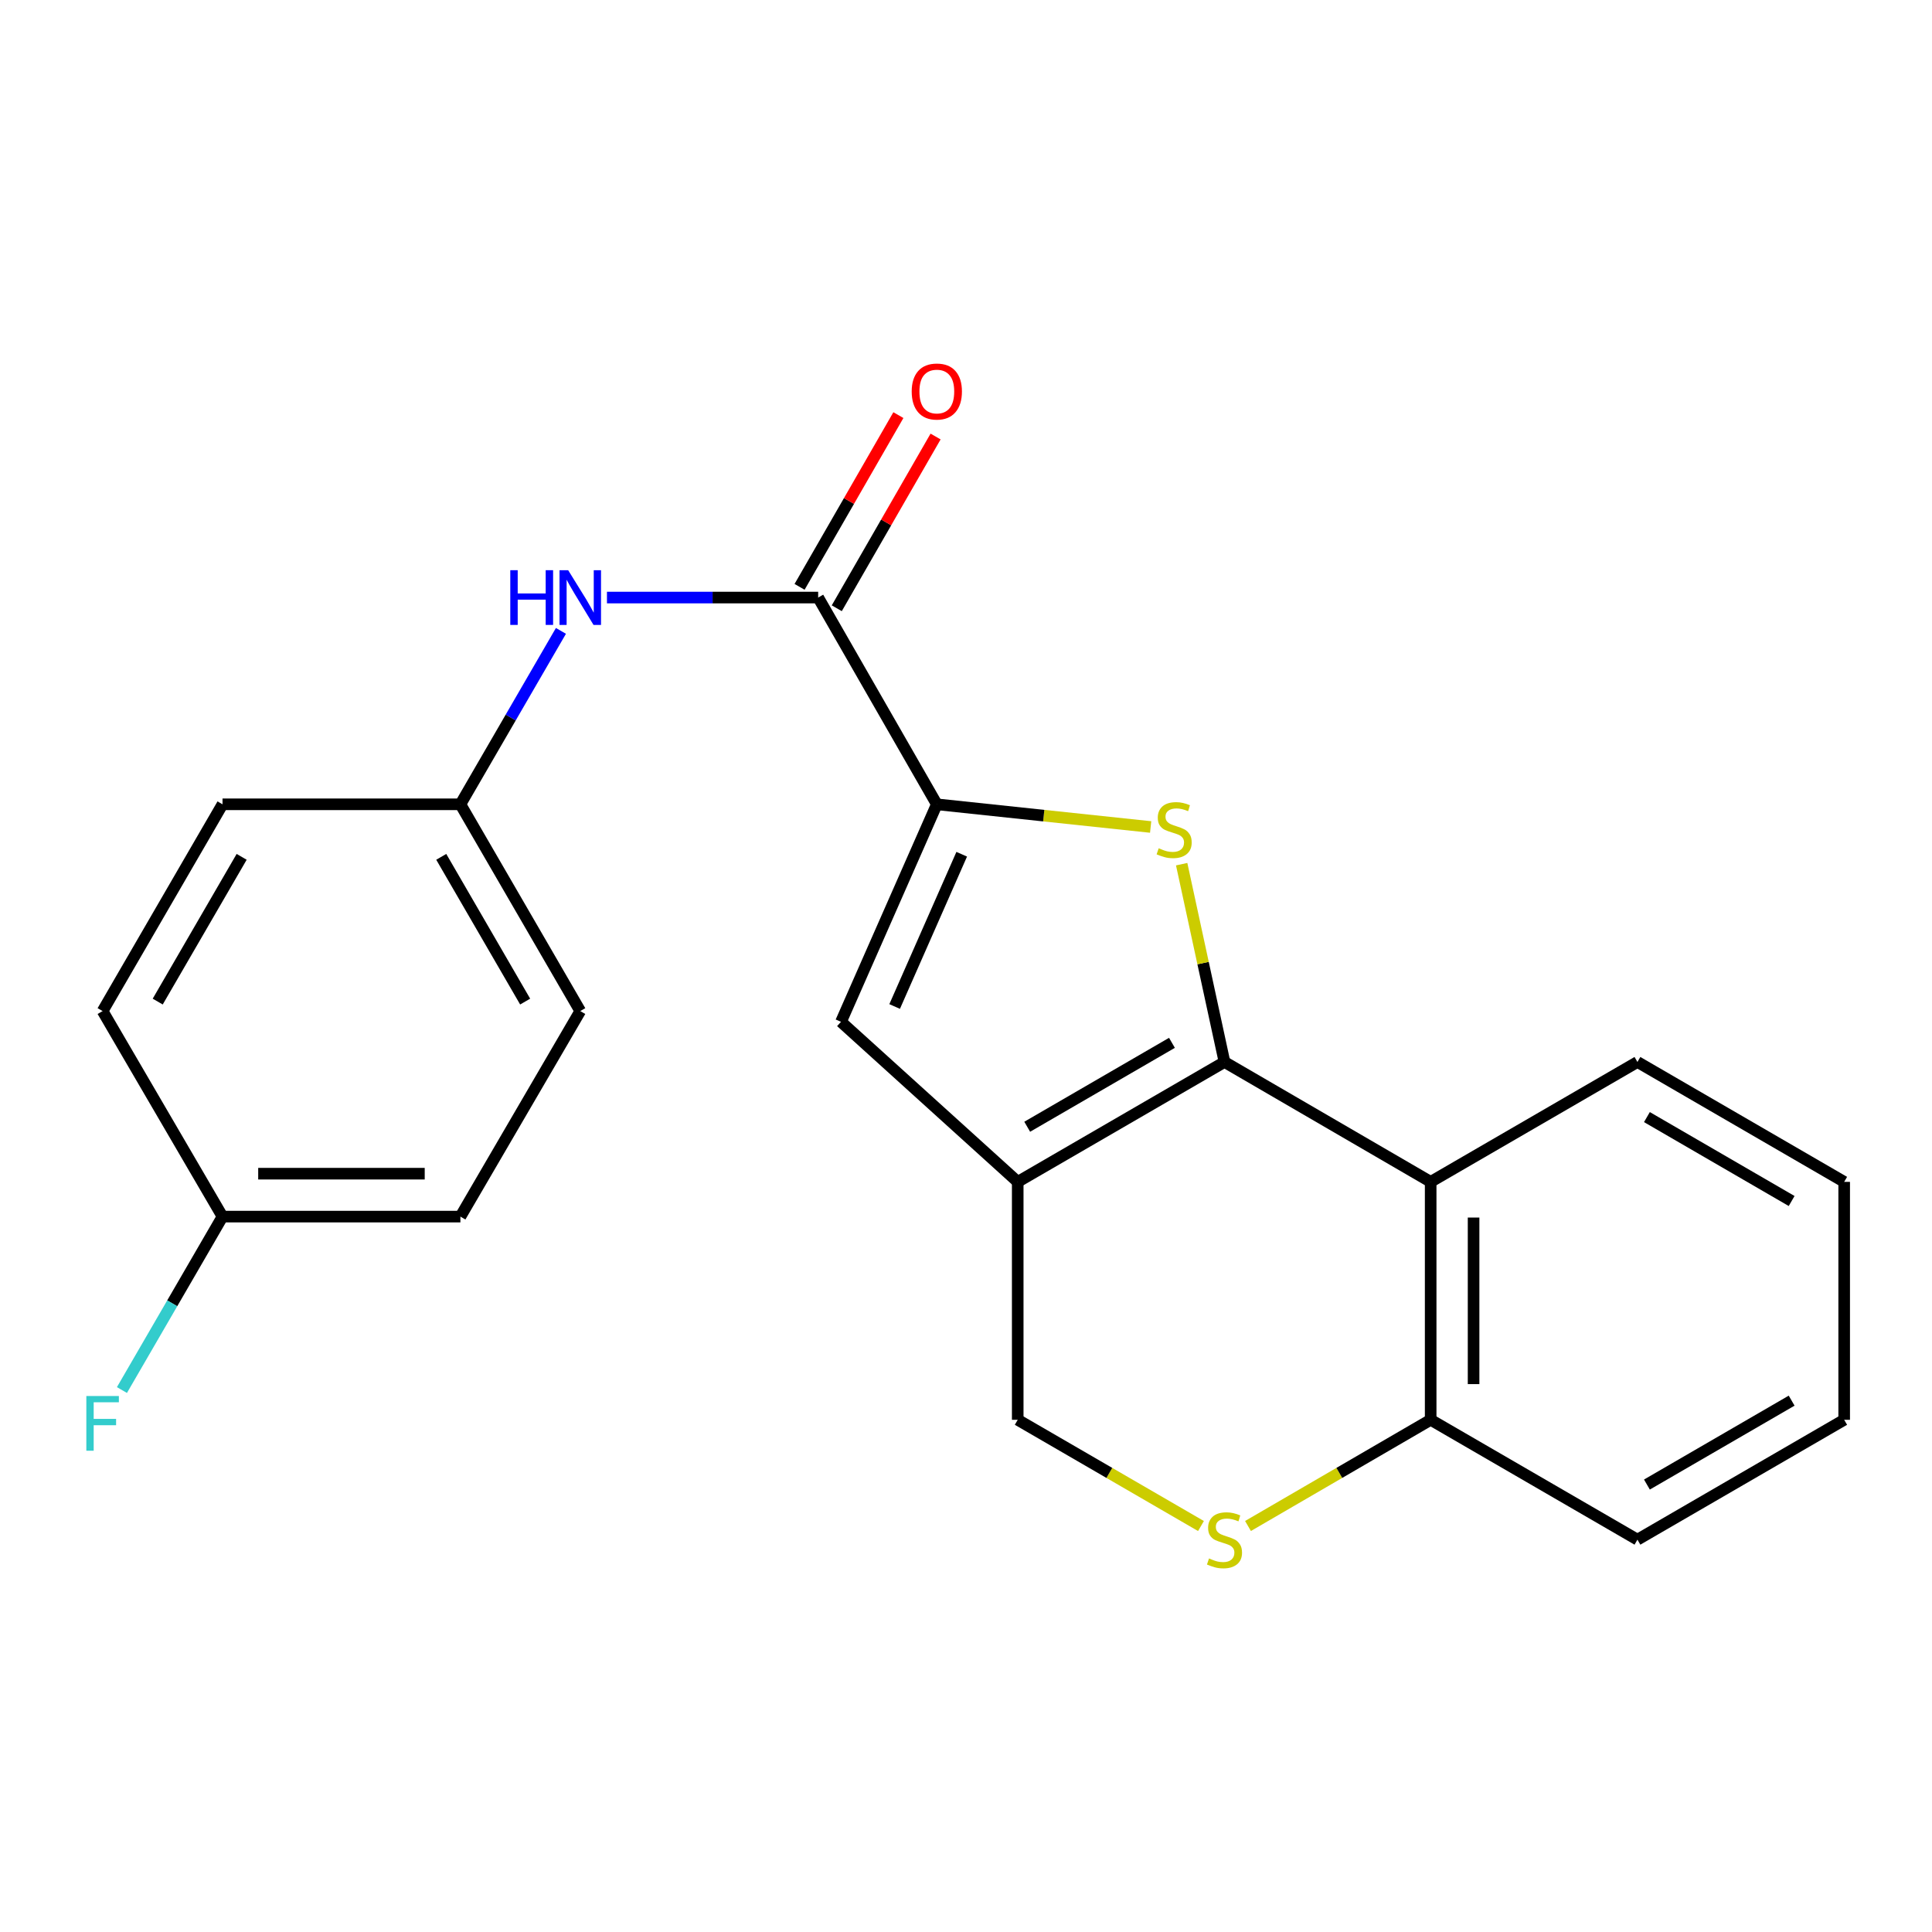 <?xml version='1.0' encoding='iso-8859-1'?>
<svg version='1.1' baseProfile='full'
              xmlns='http://www.w3.org/2000/svg'
                      xmlns:rdkit='http://www.rdkit.org/xml'
                      xmlns:xlink='http://www.w3.org/1999/xlink'
                  xml:space='preserve'
width='1000px' height='1000px' viewBox='0 0 1000 1000'>
<!-- END OF HEADER -->
<rect style='opacity:1.0;fill:#FFFFFF;stroke:none' width='1000' height='1000' x='0' y='0'> </rect>
<path class='bond-0' d='M 633.794,549.679 L 622.711,498.487' style='fill:none;fill-rule:evenodd;stroke:#000000;stroke-width:6px;stroke-linecap:butt;stroke-linejoin:miter;stroke-opacity:1' />
<path class='bond-0' d='M 622.711,498.487 L 611.629,447.296' style='fill:none;fill-rule:evenodd;stroke:#CCCC00;stroke-width:6px;stroke-linecap:butt;stroke-linejoin:miter;stroke-opacity:1' />
<path class='bond-1' d='M 633.794,549.679 L 526.77,611.731' style='fill:none;fill-rule:evenodd;stroke:#000000;stroke-width:6px;stroke-linecap:butt;stroke-linejoin:miter;stroke-opacity:1' />
<path class='bond-1' d='M 606.598,539.769 L 531.681,583.205' style='fill:none;fill-rule:evenodd;stroke:#000000;stroke-width:6px;stroke-linecap:butt;stroke-linejoin:miter;stroke-opacity:1' />
<path class='bond-4' d='M 633.794,549.679 L 740.509,611.731' style='fill:none;fill-rule:evenodd;stroke:#000000;stroke-width:6px;stroke-linecap:butt;stroke-linejoin:miter;stroke-opacity:1' />
<path class='bond-2' d='M 595.573,428.047 L 540.234,422.176' style='fill:none;fill-rule:evenodd;stroke:#CCCC00;stroke-width:6px;stroke-linecap:butt;stroke-linejoin:miter;stroke-opacity:1' />
<path class='bond-2' d='M 540.234,422.176 L 484.895,416.306' style='fill:none;fill-rule:evenodd;stroke:#000000;stroke-width:6px;stroke-linecap:butt;stroke-linejoin:miter;stroke-opacity:1' />
<path class='bond-3' d='M 526.77,611.731 L 435.295,528.896' style='fill:none;fill-rule:evenodd;stroke:#000000;stroke-width:6px;stroke-linecap:butt;stroke-linejoin:miter;stroke-opacity:1' />
<path class='bond-8' d='M 526.77,611.731 L 526.77,734.885' style='fill:none;fill-rule:evenodd;stroke:#000000;stroke-width:6px;stroke-linecap:butt;stroke-linejoin:miter;stroke-opacity:1' />
<path class='bond-5' d='M 484.895,416.306 L 423.485,309.294' style='fill:none;fill-rule:evenodd;stroke:#000000;stroke-width:6px;stroke-linecap:butt;stroke-linejoin:miter;stroke-opacity:1' />
<path class='bond-23' d='M 484.895,416.306 L 435.295,528.896' style='fill:none;fill-rule:evenodd;stroke:#000000;stroke-width:6px;stroke-linecap:butt;stroke-linejoin:miter;stroke-opacity:1' />
<path class='bond-23' d='M 497.785,442.15 L 463.065,520.963' style='fill:none;fill-rule:evenodd;stroke:#000000;stroke-width:6px;stroke-linecap:butt;stroke-linejoin:miter;stroke-opacity:1' />
<path class='bond-9' d='M 740.509,611.731 L 740.509,734.885' style='fill:none;fill-rule:evenodd;stroke:#000000;stroke-width:6px;stroke-linecap:butt;stroke-linejoin:miter;stroke-opacity:1' />
<path class='bond-9' d='M 762.724,630.204 L 762.724,716.412' style='fill:none;fill-rule:evenodd;stroke:#000000;stroke-width:6px;stroke-linecap:butt;stroke-linejoin:miter;stroke-opacity:1' />
<path class='bond-14' d='M 740.509,611.731 L 847.534,549.679' style='fill:none;fill-rule:evenodd;stroke:#000000;stroke-width:6px;stroke-linecap:butt;stroke-linejoin:miter;stroke-opacity:1' />
<path class='bond-7' d='M 423.485,309.294 L 368.823,309.294' style='fill:none;fill-rule:evenodd;stroke:#000000;stroke-width:6px;stroke-linecap:butt;stroke-linejoin:miter;stroke-opacity:1' />
<path class='bond-7' d='M 368.823,309.294 L 314.161,309.294' style='fill:none;fill-rule:evenodd;stroke:#0000FF;stroke-width:6px;stroke-linecap:butt;stroke-linejoin:miter;stroke-opacity:1' />
<path class='bond-10' d='M 433.112,314.833 L 458.685,270.388' style='fill:none;fill-rule:evenodd;stroke:#000000;stroke-width:6px;stroke-linecap:butt;stroke-linejoin:miter;stroke-opacity:1' />
<path class='bond-10' d='M 458.685,270.388 L 484.259,225.944' style='fill:none;fill-rule:evenodd;stroke:#FF0000;stroke-width:6px;stroke-linecap:butt;stroke-linejoin:miter;stroke-opacity:1' />
<path class='bond-10' d='M 413.858,303.754 L 439.431,259.309' style='fill:none;fill-rule:evenodd;stroke:#000000;stroke-width:6px;stroke-linecap:butt;stroke-linejoin:miter;stroke-opacity:1' />
<path class='bond-10' d='M 439.431,259.309 L 465.004,214.865' style='fill:none;fill-rule:evenodd;stroke:#FF0000;stroke-width:6px;stroke-linecap:butt;stroke-linejoin:miter;stroke-opacity:1' />
<path class='bond-6' d='M 645.96,789.852 L 693.235,762.369' style='fill:none;fill-rule:evenodd;stroke:#CCCC00;stroke-width:6px;stroke-linecap:butt;stroke-linejoin:miter;stroke-opacity:1' />
<path class='bond-6' d='M 693.235,762.369 L 740.509,734.885' style='fill:none;fill-rule:evenodd;stroke:#000000;stroke-width:6px;stroke-linecap:butt;stroke-linejoin:miter;stroke-opacity:1' />
<path class='bond-22' d='M 621.621,789.869 L 574.195,762.377' style='fill:none;fill-rule:evenodd;stroke:#CCCC00;stroke-width:6px;stroke-linecap:butt;stroke-linejoin:miter;stroke-opacity:1' />
<path class='bond-22' d='M 574.195,762.377 L 526.77,734.885' style='fill:none;fill-rule:evenodd;stroke:#000000;stroke-width:6px;stroke-linecap:butt;stroke-linejoin:miter;stroke-opacity:1' />
<path class='bond-11' d='M 290.341,326.546 L 264.322,371.426' style='fill:none;fill-rule:evenodd;stroke:#0000FF;stroke-width:6px;stroke-linecap:butt;stroke-linejoin:miter;stroke-opacity:1' />
<path class='bond-11' d='M 264.322,371.426 L 238.303,416.306' style='fill:none;fill-rule:evenodd;stroke:#000000;stroke-width:6px;stroke-linecap:butt;stroke-linejoin:miter;stroke-opacity:1' />
<path class='bond-19' d='M 740.509,734.885 L 847.534,796.925' style='fill:none;fill-rule:evenodd;stroke:#000000;stroke-width:6px;stroke-linecap:butt;stroke-linejoin:miter;stroke-opacity:1' />
<path class='bond-15' d='M 238.303,416.306 L 115.173,416.306' style='fill:none;fill-rule:evenodd;stroke:#000000;stroke-width:6px;stroke-linecap:butt;stroke-linejoin:miter;stroke-opacity:1' />
<path class='bond-16' d='M 238.303,416.306 L 300.343,523.33' style='fill:none;fill-rule:evenodd;stroke:#000000;stroke-width:6px;stroke-linecap:butt;stroke-linejoin:miter;stroke-opacity:1' />
<path class='bond-16' d='M 228.39,443.5 L 271.818,518.417' style='fill:none;fill-rule:evenodd;stroke:#000000;stroke-width:6px;stroke-linecap:butt;stroke-linejoin:miter;stroke-opacity:1' />
<path class='bond-12' d='M 115.173,629.712 L 238.303,629.712' style='fill:none;fill-rule:evenodd;stroke:#000000;stroke-width:6px;stroke-linecap:butt;stroke-linejoin:miter;stroke-opacity:1' />
<path class='bond-12' d='M 133.643,607.498 L 219.833,607.498' style='fill:none;fill-rule:evenodd;stroke:#000000;stroke-width:6px;stroke-linecap:butt;stroke-linejoin:miter;stroke-opacity:1' />
<path class='bond-13' d='M 115.173,629.712 L 89.144,674.598' style='fill:none;fill-rule:evenodd;stroke:#000000;stroke-width:6px;stroke-linecap:butt;stroke-linejoin:miter;stroke-opacity:1' />
<path class='bond-13' d='M 89.144,674.598 L 63.114,719.483' style='fill:none;fill-rule:evenodd;stroke:#33CCCC;stroke-width:6px;stroke-linecap:butt;stroke-linejoin:miter;stroke-opacity:1' />
<path class='bond-25' d='M 115.173,629.712 L 53.109,523.33' style='fill:none;fill-rule:evenodd;stroke:#000000;stroke-width:6px;stroke-linecap:butt;stroke-linejoin:miter;stroke-opacity:1' />
<path class='bond-20' d='M 847.534,549.679 L 954.545,611.731' style='fill:none;fill-rule:evenodd;stroke:#000000;stroke-width:6px;stroke-linecap:butt;stroke-linejoin:miter;stroke-opacity:1' />
<path class='bond-20' d='M 852.442,578.204 L 927.35,621.64' style='fill:none;fill-rule:evenodd;stroke:#000000;stroke-width:6px;stroke-linecap:butt;stroke-linejoin:miter;stroke-opacity:1' />
<path class='bond-17' d='M 115.173,416.306 L 53.109,523.33' style='fill:none;fill-rule:evenodd;stroke:#000000;stroke-width:6px;stroke-linecap:butt;stroke-linejoin:miter;stroke-opacity:1' />
<path class='bond-17' d='M 125.08,443.503 L 81.635,518.42' style='fill:none;fill-rule:evenodd;stroke:#000000;stroke-width:6px;stroke-linecap:butt;stroke-linejoin:miter;stroke-opacity:1' />
<path class='bond-18' d='M 300.343,523.33 L 238.303,629.712' style='fill:none;fill-rule:evenodd;stroke:#000000;stroke-width:6px;stroke-linecap:butt;stroke-linejoin:miter;stroke-opacity:1' />
<path class='bond-24' d='M 847.534,796.925 L 954.545,734.885' style='fill:none;fill-rule:evenodd;stroke:#000000;stroke-width:6px;stroke-linecap:butt;stroke-linejoin:miter;stroke-opacity:1' />
<path class='bond-24' d='M 852.444,768.401 L 927.352,724.973' style='fill:none;fill-rule:evenodd;stroke:#000000;stroke-width:6px;stroke-linecap:butt;stroke-linejoin:miter;stroke-opacity:1' />
<path class='bond-21' d='M 954.545,611.731 L 954.545,734.885' style='fill:none;fill-rule:evenodd;stroke:#000000;stroke-width:6px;stroke-linecap:butt;stroke-linejoin:miter;stroke-opacity:1' />
<path  class='atom-1' d='M 599.741 439.058
Q 600.061 439.178, 601.381 439.738
Q 602.701 440.298, 604.141 440.658
Q 605.621 440.978, 607.061 440.978
Q 609.741 440.978, 611.301 439.698
Q 612.861 438.378, 612.861 436.098
Q 612.861 434.538, 612.061 433.578
Q 611.301 432.618, 610.101 432.098
Q 608.901 431.578, 606.901 430.978
Q 604.381 430.218, 602.861 429.498
Q 601.381 428.778, 600.301 427.258
Q 599.261 425.738, 599.261 423.178
Q 599.261 419.618, 601.661 417.418
Q 604.101 415.218, 608.901 415.218
Q 612.181 415.218, 615.901 416.778
L 614.981 419.858
Q 611.581 418.458, 609.021 418.458
Q 606.261 418.458, 604.741 419.618
Q 603.221 420.738, 603.261 422.698
Q 603.261 424.218, 604.021 425.138
Q 604.821 426.058, 605.941 426.578
Q 607.101 427.098, 609.021 427.698
Q 611.581 428.498, 613.101 429.298
Q 614.621 430.098, 615.701 431.738
Q 616.821 433.338, 616.821 436.098
Q 616.821 440.018, 614.181 442.138
Q 611.581 444.218, 607.221 444.218
Q 604.701 444.218, 602.781 443.658
Q 600.901 443.138, 598.661 442.218
L 599.741 439.058
' fill='#CCCC00'/>
<path  class='atom-7' d='M 625.794 806.645
Q 626.114 806.765, 627.434 807.325
Q 628.754 807.885, 630.194 808.245
Q 631.674 808.565, 633.114 808.565
Q 635.794 808.565, 637.354 807.285
Q 638.914 805.965, 638.914 803.685
Q 638.914 802.125, 638.114 801.165
Q 637.354 800.205, 636.154 799.685
Q 634.954 799.165, 632.954 798.565
Q 630.434 797.805, 628.914 797.085
Q 627.434 796.365, 626.354 794.845
Q 625.314 793.325, 625.314 790.765
Q 625.314 787.205, 627.714 785.005
Q 630.154 782.805, 634.954 782.805
Q 638.234 782.805, 641.954 784.365
L 641.034 787.445
Q 637.634 786.045, 635.074 786.045
Q 632.314 786.045, 630.794 787.205
Q 629.274 788.325, 629.314 790.285
Q 629.314 791.805, 630.074 792.725
Q 630.874 793.645, 631.994 794.165
Q 633.154 794.685, 635.074 795.285
Q 637.634 796.085, 639.154 796.885
Q 640.674 797.685, 641.754 799.325
Q 642.874 800.925, 642.874 803.685
Q 642.874 807.605, 640.234 809.725
Q 637.634 811.805, 633.274 811.805
Q 630.754 811.805, 628.834 811.245
Q 626.954 810.725, 624.714 809.805
L 625.794 806.645
' fill='#CCCC00'/>
<path  class='atom-8' d='M 264.123 295.134
L 267.963 295.134
L 267.963 307.174
L 282.443 307.174
L 282.443 295.134
L 286.283 295.134
L 286.283 323.454
L 282.443 323.454
L 282.443 310.374
L 267.963 310.374
L 267.963 323.454
L 264.123 323.454
L 264.123 295.134
' fill='#0000FF'/>
<path  class='atom-8' d='M 294.083 295.134
L 303.363 310.134
Q 304.283 311.614, 305.763 314.294
Q 307.243 316.974, 307.323 317.134
L 307.323 295.134
L 311.083 295.134
L 311.083 323.454
L 307.203 323.454
L 297.243 307.054
Q 296.083 305.134, 294.843 302.934
Q 293.643 300.734, 293.283 300.054
L 293.283 323.454
L 289.603 323.454
L 289.603 295.134
L 294.083 295.134
' fill='#0000FF'/>
<path  class='atom-11' d='M 471.895 202.646
Q 471.895 195.846, 475.255 192.046
Q 478.615 188.246, 484.895 188.246
Q 491.175 188.246, 494.535 192.046
Q 497.895 195.846, 497.895 202.646
Q 497.895 209.526, 494.495 213.446
Q 491.095 217.326, 484.895 217.326
Q 478.655 217.326, 475.255 213.446
Q 471.895 209.566, 471.895 202.646
M 484.895 214.126
Q 489.215 214.126, 491.535 211.246
Q 493.895 208.326, 493.895 202.646
Q 493.895 197.086, 491.535 194.286
Q 489.215 191.446, 484.895 191.446
Q 480.575 191.446, 478.215 194.246
Q 475.895 197.046, 475.895 202.646
Q 475.895 208.366, 478.215 211.246
Q 480.575 214.126, 484.895 214.126
' fill='#FF0000'/>
<path  class='atom-14' d='M 44.689 722.576
L 61.529 722.576
L 61.529 725.816
L 48.489 725.816
L 48.489 734.416
L 60.089 734.416
L 60.089 737.696
L 48.489 737.696
L 48.489 750.896
L 44.689 750.896
L 44.689 722.576
' fill='#33CCCC'/>
</svg>
